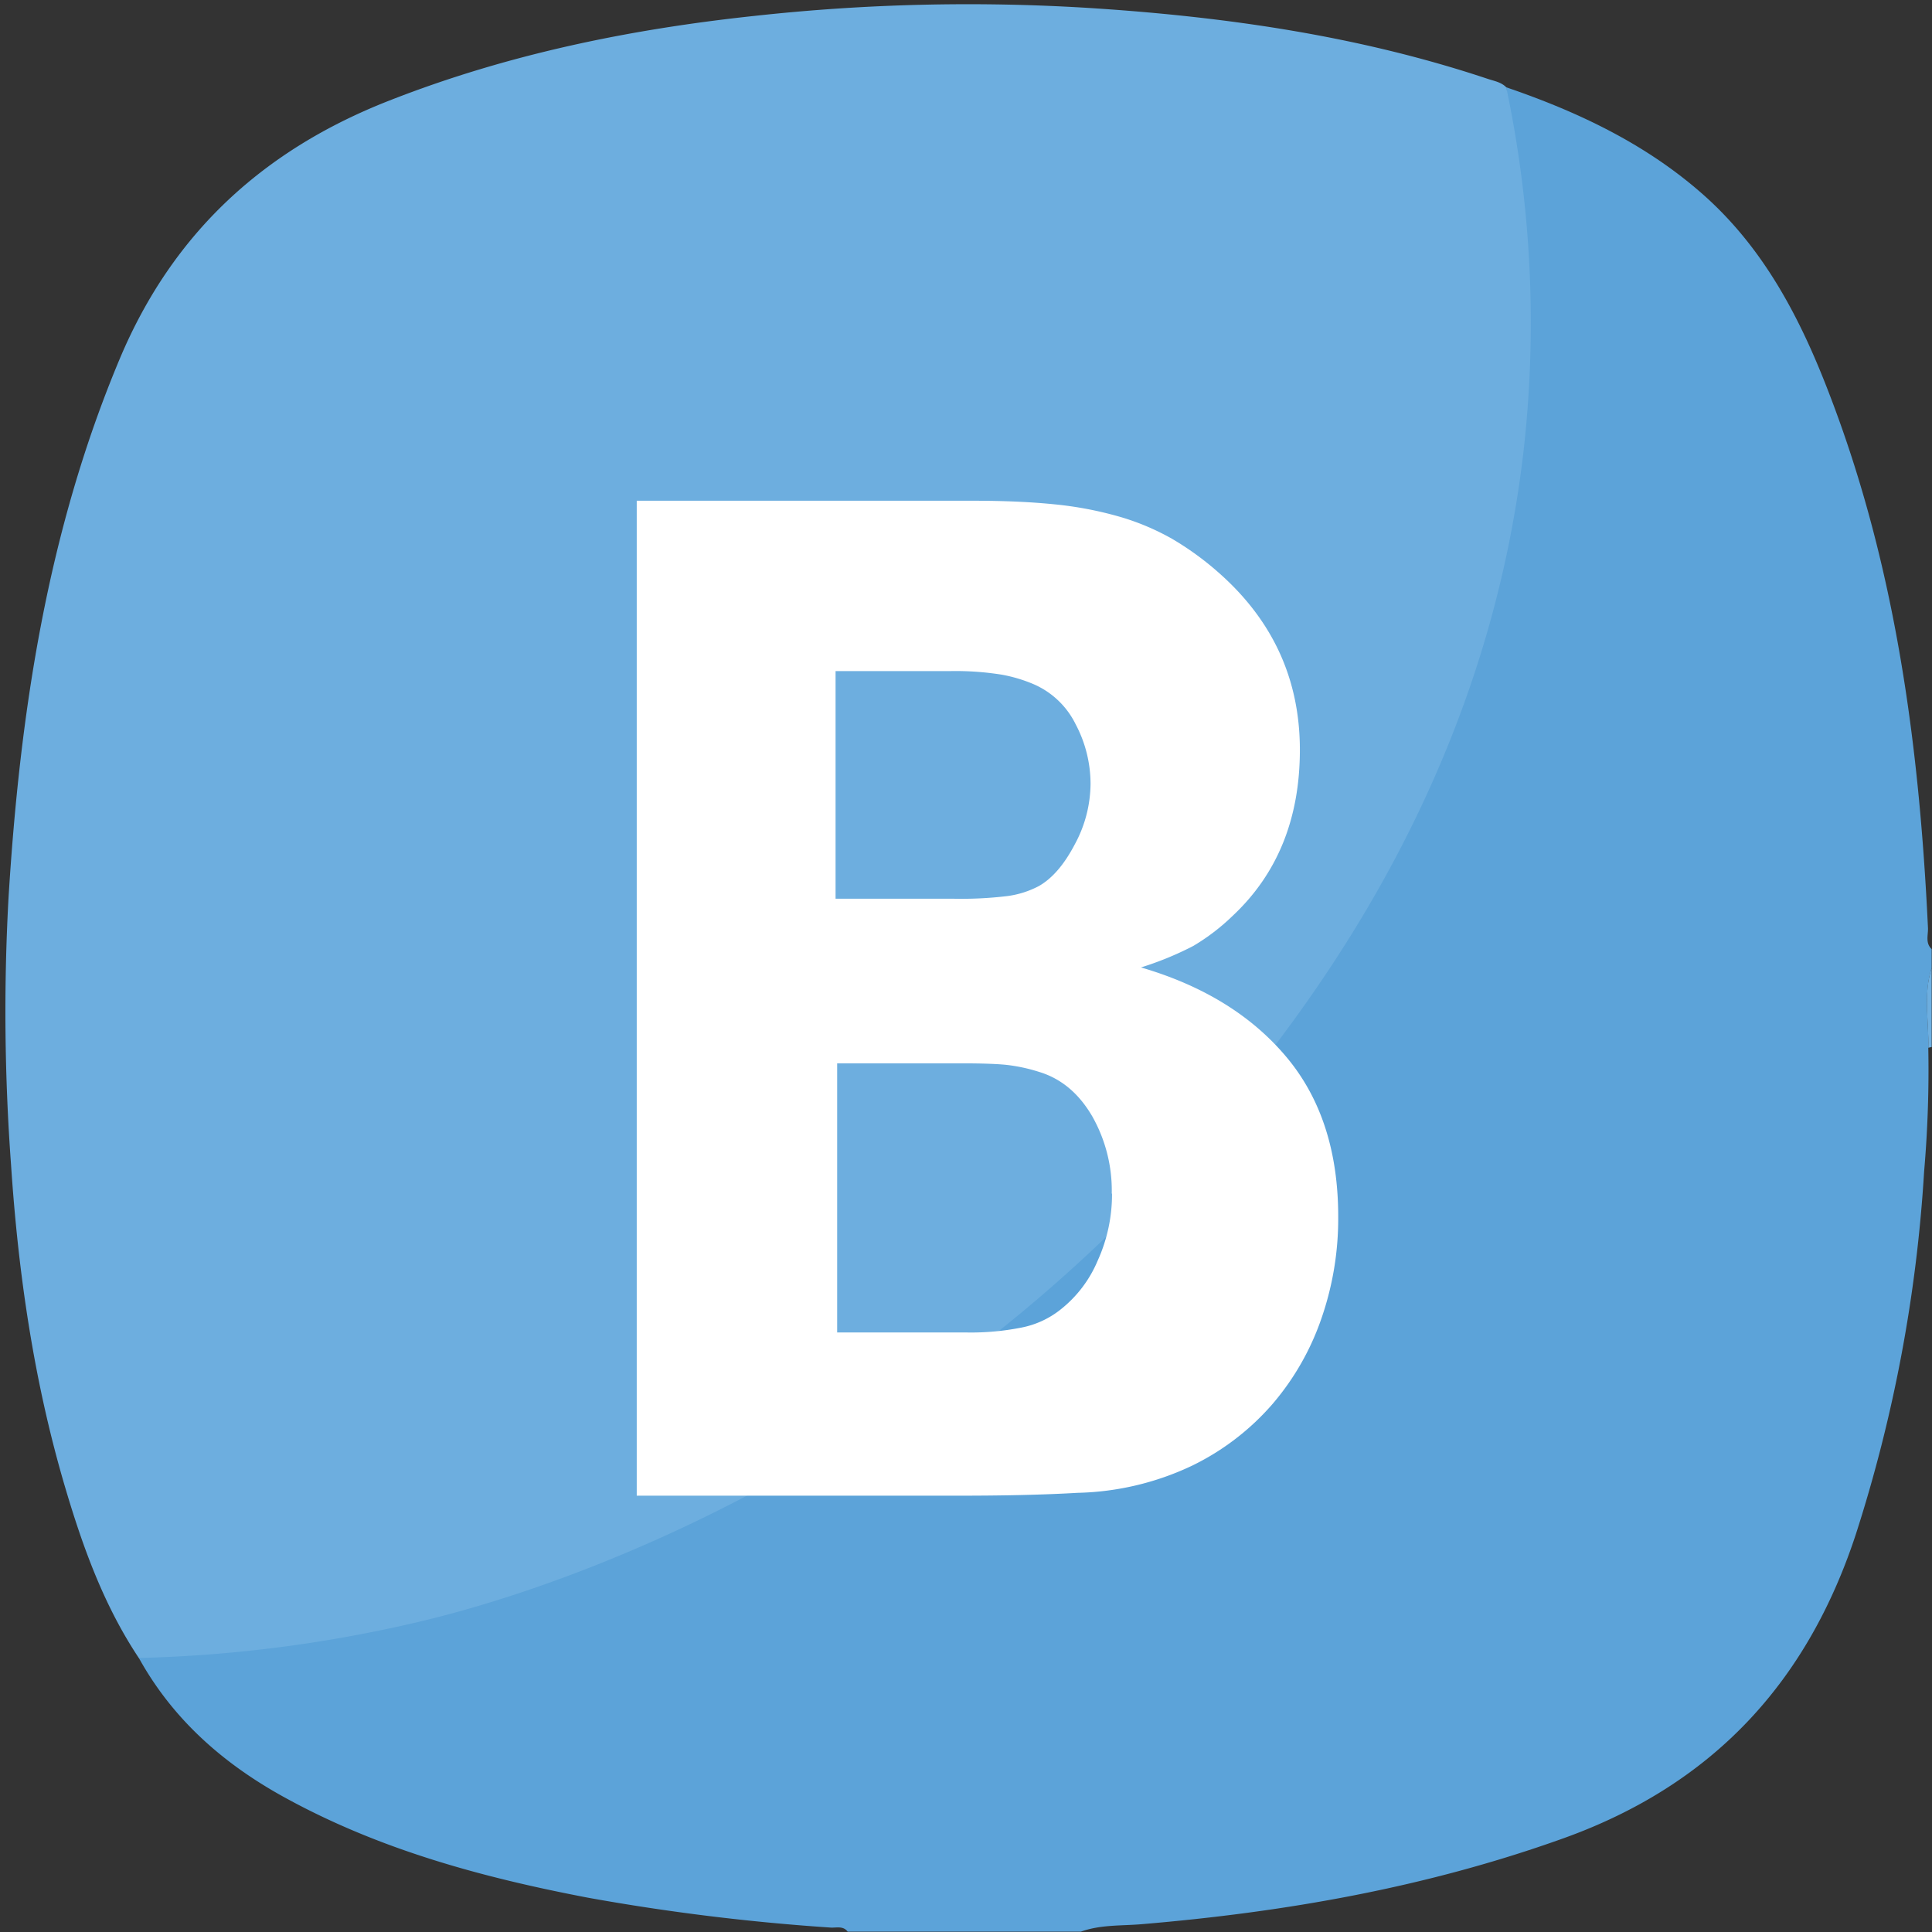 <svg id="Ebene_1" data-name="Ebene 1" xmlns="http://www.w3.org/2000/svg" viewBox="0 0 364.38 364.38"><rect x="0" y="0" width="364.38" height="364.38" fill="#333333" stroke="none"/><defs><style>.cls-1{fill:#5ca3d9;}.cls-2{fill:#6daedf;}.cls-3{fill:#fff;}</style></defs><path class="cls-1" d="M226.94,207.41c3.55-2.32,5.59-6,8.08-9.24a267.89,267.89,0,0,0,34.07-57.48,232.16,232.16,0,0,0,13.13-39.27,213.19,213.19,0,0,0,5-30.73c.9-10.6.55-21.2,0-31.81-.37-7.58-2.42-14.9-3.16-22.42C297.36,21,309.94,26.91,320.65,36.2c12,10.38,19,24,24.51,38.48C357.54,107,362,140.72,363.62,175c.06,1.34-.54,2.85.7,4v3.55c-1.6,5-.5,10-.64,15.06a222.65,222.65,0,0,1-.79,23.39A277.57,277.57,0,0,1,350,289.42c-9.21,28-27.05,47.2-55.08,57.27-25.83,9.27-52.45,13.94-79.63,16.22-3.82.32-7.72.07-11.42,1.4h-44c-.87-1.16-2.17-.68-3.28-.77a412.29,412.29,0,0,1-45.65-5.62C91,354.11,71.58,348.85,53.68,339c-11.51-6.32-21.07-14.69-27.5-26.32,1.07-.94,2.38-.91,3.69-.93,14.13-.12,28-2.34,41.72-5.51C107.46,298,140,282.42,169.94,261.1c3.33-2.37,6.26-5.45,10.28-6.82"/><path class="cls-2" d="M364.32,197.46c-.21.06-.43.11-.64.15.14-5-1-10.1.64-15.06Z"/><path class="cls-2" d="M230.81,209.4a291.23,291.23,0,0,1-55.95,51.79c-45.26,32.21-86.83,42.56-96,44.72a256.53,256.53,0,0,1-52.68,6.79c-6.56-9.85-10.54-20.85-13.86-32.07-5.9-19.92-8.87-40.33-10.24-61a393.41,393.41,0,0,1-.49-50c2.13-35,7.31-69.44,21.07-102.14,10-23.65,27.12-39.28,50.79-48.53C95.65,10.25,118.71,5.52,142.29,3A369.31,369.31,0,0,1,205.38,1.5c25.56,1.63,50.79,5.22,75.2,13.37,1.22.41,2.54.61,3.5,1.59a214.92,214.92,0,0,1,3.36,67.76C280.41,147.49,246.51,190.15,230.81,209.4Z"/><path class="cls-3" d="M252.39,229.71a57.32,57.32,0,0,1-3.1,18.76,49.54,49.54,0,0,1-9.18,16.2,47.56,47.56,0,0,1-15.26,11.75,53,53,0,0,1-21.6,5.13q-4.59.27-10.39.41t-13.64.13H120.09V94.44h63.45q8.64,0,15.26.67A68.64,68.64,0,0,1,211,97.41a46.12,46.12,0,0,1,10,4.18,55.86,55.86,0,0,1,8.77,6.35q15.39,13.5,15.39,33.48,0,19.44-12.69,31.32a39.75,39.75,0,0,1-7.42,5.67,60,60,0,0,1-9.86,4.05q17.55,5.13,27.41,16.87T252.39,229.71ZM205.68,147.9a24.06,24.06,0,0,0-2.83-11.34,15.83,15.83,0,0,0-8-7.56,28.12,28.12,0,0,0-5.94-1.76,55.3,55.3,0,0,0-9.72-.67h-21.6V169.5h22.14A72.67,72.67,0,0,0,190,169a17.74,17.74,0,0,0,5.94-1.89q3.78-2.16,6.75-7.83A24.25,24.25,0,0,0,205.68,147.9Zm4,77.22A28.4,28.4,0,0,0,206,210.54q-3.78-6.48-10-8.37a32.19,32.19,0,0,0-6.34-1.35q-2.84-.27-8.24-.27H157.89v50.76h24.57a48.61,48.61,0,0,0,10.26-.94A17.07,17.07,0,0,0,200,247a23.12,23.12,0,0,0,7-9.18A30.31,30.31,0,0,0,209.73,225.12Z"/></svg>
